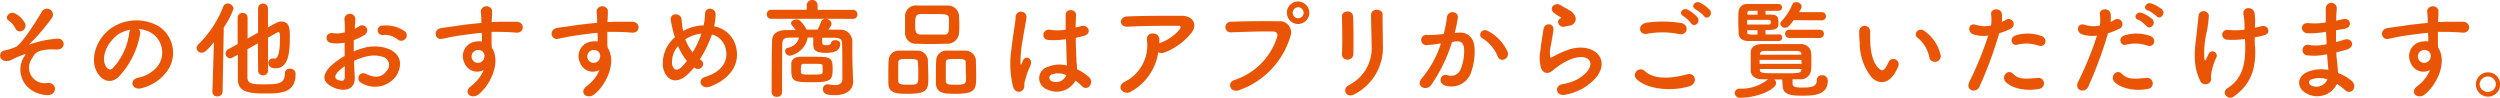 <svg xmlns="http://www.w3.org/2000/svg" viewBox="0 0 421.97 16.49"><defs><style>.cls-1{fill:#e95504;}</style></defs><title>app-intro-ttl</title><g id="レイヤー_2" data-name="レイヤー 2"><g id="ds"><path class="cls-1" d="M4.11,9.52c.25-.38.31-.45-.07-.32A16.63,16.63,0,0,0,2.12,10a1.78,1.78,0,0,1-1.57.2.89.89,0,0,1,.2-1.69,8.21,8.21,0,0,0,2.08-.67C4.31,6.55,5.93,3.76,7,2.11a1,1,0,1,1,1.7,1A33.63,33.63,0,0,1,5,7.4c-.2.18.05.11.13.07a3.69,3.69,0,0,1,.6-.2,16.81,16.81,0,0,1,4-.74.91.91,0,0,1,.92,1.31c-.16.34-.62.61-1.52.5a8.42,8.42,0,0,0-2.1.18A2.11,2.11,0,0,0,5.48,9.76,2.63,2.63,0,0,0,8,14c1.74-.11,1.74,2.25-.25,2.05C3.65,15.59,2.57,11.78,4.11,9.52ZM2.62,4.84A3.25,3.25,0,0,0,1.5,3.51C.61,3,1.66,1.69,2.66,2.34A3.81,3.81,0,0,1,4.25,4,.93.93,0,0,1,3.74,5.2.81.81,0,0,1,2.62,4.84Z"/><path class="cls-1" d="M23.66,5.71A14.16,14.16,0,0,1,20,13c-1.39,1.28-2.91.58-3.71-1-1.14-2.23.07-5.58,2.5-7.26a7.59,7.59,0,0,1,7.82-.41,5.31,5.31,0,0,1,1.68,7.56,7.57,7.57,0,0,1-4.42,3c-1.59.41-2.15-1.4-.6-1.76a5.61,5.61,0,0,0,3.37-2,3.87,3.87,0,0,0-1-5.51,4.71,4.71,0,0,0-2.24-.72A.9.9,0,0,1,23.66,5.71Zm-4,.34c-1.68,1.3-2.59,3.69-1.83,5.08.27.52.74.79,1.19.4a10.79,10.79,0,0,0,2.8-6A1.27,1.27,0,0,1,22,5,6,6,0,0,0,19.64,6Z"/><path class="cls-1" d="M36.11,7.11C34.84,8.68,34.46,8.89,34,8.89a.8.8,0,0,1-.81-.77.87.87,0,0,1,.31-.65,18,18,0,0,0,4.18-6.36.77.77,0,0,1,.74-.52,1,1,0,0,1,1,.88,14,14,0,0,1-1.65,3.17l-.2,10.82a.83.83,0,0,1-.89.81.77.77,0,0,1-.83-.77v0Zm7.42.2-1.77,1c0,2,0,3.91,0,4.79,0,1.12,1.09,1.13,2.84,1.13,2.28,0,3.49-.05,3.49-1.84a.76.76,0,0,1,.8-.79.88.88,0,0,1,1,.92c0,3.17-2.53,3.26-5,3.26-3,0-4.72-.27-4.74-2.38,0-1,0-2.54,0-4.16l-1,.52a.71.71,0,0,1-.36.09.82.82,0,0,1-.29-1.53l1.61-.88c0-1.73,0-3.38,0-4.46a.8.8,0,0,1,.85-.79.77.77,0,0,1,.83.76v0c0,.81,0,2.12,0,3.56l1.77-1V1.35a.84.84,0,0,1,1.67,0V4.63c1.56-.86,1.75-1,2.28-1,1.38,0,1.41,1.37,1.41,2.48,0,2.45-.11,5.42-2.41,5.42-1.16,0-1.21-.72-1.21-.9A.72.72,0,0,1,46,9.88a1.21,1.21,0,0,1,.25,0,.51.51,0,0,0,.16,0c.18,0,.85-.09.85-3.46,0-.86-.09-1-.29-1a.29.29,0,0,0-.16.05c-.31.18-.87.5-1.57.88v5.69a.85.85,0,0,1-1.67,0Z"/><path class="cls-1" d="M59.88,12.91c.14,2.57-2.17,2.54-3.66,1.82-2.15-1-1.56-2.32-.6-3.37a11.67,11.67,0,0,1,2.55-1.91c0-.76,0-1.53,0-2.25A6.83,6.83,0,0,1,56,7.27c-1.34-.16-1.12-2,.38-1.66a4.54,4.54,0,0,0,1.83-.16c0-.85,0-1.42-.07-2.11a.92.92,0,1,1,1.83,0c0,.4-.05,1-.09,1.51a5.41,5.41,0,0,0,.72-.41c1-.65,2.08.77.81,1.53a10.54,10.54,0,0,1-1.7.81c0,.56,0,1.22,0,1.91a11.11,11.11,0,0,1,1.52-.56,7,7,0,0,1,4,0c3,1,2.5,3.46,1.57,4.79A4.43,4.43,0,0,1,61,14a.86.86,0,1,1,.78-1.53c1.41.68,2.57.7,3.44-.45a1.43,1.43,0,0,0-.63-2.43,5.08,5.08,0,0,0-2.93,0,9.22,9.22,0,0,0-1.9.68C59.77,11.2,59.84,12.14,59.88,12.91Zm-3-.58c-.38.41-.38.88,0,1.08.78.38,1.3.32,1.32-.38,0-.49,0-1.15,0-1.89A8.87,8.87,0,0,0,56.84,12.33ZM67.1,6.64a3.39,3.39,0,0,0-2.39-.74.8.8,0,1,1-.09-1.58,5.57,5.57,0,0,1,3.76,1,.87.87,0,0,1,0,1.28A.92.92,0,0,1,67.1,6.64Z"/><path class="cls-1" d="M78.35,10.52a2.48,2.48,0,0,1,1.45-3.39A3.61,3.61,0,0,1,81.35,7c0-.4,0-.94-.05-1.46-1.52.14-3,.36-4,.5-1.3.2-2.15.43-2.7.52-1.21.22-1.57-1.58-.14-1.82.72-.13,1.9-.25,2.66-.38s2.53-.34,4.13-.49V3.53c0-1.12-.09-1.19-.09-1.76a1,1,0,0,1,1.9-.05c0,.41,0,1.24-.07,1.73,0,.09,0,.18,0,.27.53,0,1-.05,1.39-.05.89,0,1.52,0,2.75,0,1.52,0,1.45,1.94,0,1.84-1.29-.11-1.72-.11-2.84-.13-.42,0-.85,0-1.32,0,0,.58,0,1.13,0,1.66,0,.25,0,.63.05,1,1.61,2.52-.31,6.34-2.23,7.87-1.21,1-2.79-.32-1.21-1.44a6.4,6.4,0,0,0,2.06-2.65A2.32,2.32,0,0,1,78.35,10.52Zm3-1.89a1.18,1.18,0,0,0-1.16-.07,1.1,1.1,0,0,0-.52,1.37,1.08,1.08,0,0,0,2.08-.31.81.81,0,0,0-.11-.68A2.39,2.39,0,0,0,81.39,8.62Z"/><path class="cls-1" d="M97.88,10.52a2.48,2.48,0,0,1,1.45-3.39A3.61,3.61,0,0,1,100.89,7c0-.4,0-.94-.05-1.46-1.52.14-3,.36-4,.5-1.3.2-2.15.43-2.7.52C93,6.75,92.6,5,94,4.72c.72-.13,1.9-.25,2.66-.38s2.53-.34,4.13-.49V3.53c0-1.12-.09-1.19-.09-1.76a1,1,0,0,1,1.9-.05c0,.41,0,1.24-.07,1.73,0,.09,0,.18,0,.27.53,0,1-.05,1.39-.05.89,0,1.52,0,2.75,0,1.52,0,1.45,1.94,0,1.84-1.29-.11-1.72-.11-2.84-.13-.42,0-.85,0-1.32,0,0,.58,0,1.13,0,1.66,0,.25,0,.63.05,1,1.61,2.52-.31,6.34-2.23,7.87-1.21,1-2.79-.32-1.21-1.44a6.4,6.4,0,0,0,2.06-2.65A2.32,2.32,0,0,1,97.88,10.52Zm3-1.89a1.18,1.18,0,0,0-1.16-.07,1.1,1.1,0,0,0-.52,1.37,1.08,1.08,0,0,0,2.08-.31.81.81,0,0,0-.11-.68A2.39,2.39,0,0,0,100.92,8.62Z"/><path class="cls-1" d="M116.44,12.19c-2.14,2.29-4,1.49-4.52-.77a5.75,5.75,0,0,1,2-5.13,12.15,12.15,0,0,1-.34-1.17c-.09-.36-.27-1.19-.34-1.57-.31-1.49,1.74-1.48,1.81-.2a12.81,12.81,0,0,0,.18,1.49,3,3,0,0,0,.09.4,3.59,3.59,0,0,1,.36-.2,7.46,7.46,0,0,1,3.09-.76A11,11,0,0,0,119,2.34c0-1.26,1.86-1.12,1.79.2a12.32,12.32,0,0,1-.25,1.91,4.6,4.6,0,0,1,3.64,3.26c.94,3.33-1.29,5.82-4.42,6.93-1.37.5-2.26-1.21-.69-1.67,3.15-1,3.85-3,3.42-4.74a3.18,3.18,0,0,0-2.33-2.41c-.05.16-.11.34-.18.52A20.28,20.28,0,0,1,118.13,10c.07.05.15.13.24.18a.77.77,0,0,1,.13,1.12.87.87,0,0,1-1.19.18l-.14-.09C116.92,11.67,116.68,11.94,116.44,12.19Zm-2-4.39a4,4,0,0,0-1,3c.27,1.4,1.12,1,1.63.49a11.23,11.23,0,0,0,.87-1A10,10,0,0,1,114.47,7.8Zm1.76-1.48a3.18,3.18,0,0,0-.53.32,7.93,7.93,0,0,0,1.23,2.2,14.28,14.28,0,0,0,1.41-2.92c0-.07.05-.16.07-.25A5.83,5.83,0,0,0,116.23,6.32Z"/><path class="cls-1" d="M130.17,3.17a.72.72,0,0,1-.74-.76.72.72,0,0,1,.74-.76h6V.81a.92.92,0,0,1,1.83,0v.85h6a.71.71,0,0,1,.71.76.7.7,0,0,1-.71.76ZM144,13.81v0c0,1-.72,2.25-3.09,2.25-1.12,0-2-.09-2-1a.76.76,0,0,1,.74-.83l.14,0a6.32,6.32,0,0,0,1.12.13c.71,0,1.25-.23,1.27-1V12.06c0-1.55,0-3.58-.05-4.63,0-.88-.38-1-1.25-1.06l-2.1,0c0,.36,0,.76,0,.85,0,.38.42.41.76.41s.71-.16.71-.27c0-.4.36-.58.74-.58s.83.22.83.61c0,1-.67,1.53-2.41,1.53s-2.14-.45-2.14-1.44V7.4c0-.09,0-.61,0-1.06h-.94a3.82,3.82,0,0,1-3,3.06.79.79,0,0,1-.81-.76.58.58,0,0,1,.49-.58,2.31,2.31,0,0,0,1.85-1.71l-1.52,0c-1,0-1.27.27-1.3,1.06C132,9.18,132,13,132,15.57a.79.79,0,0,1-.87.77.82.82,0,0,1-.89-.77c0-2.38,0-6.45.09-8.8,0-1,.89-1.67,2.23-1.69.56,0,1.16,0,1.74,0a9.59,9.59,0,0,0-.65-.85.49.49,0,0,1-.13-.32c0-.36.47-.63.92-.63a.83.83,0,0,1,.51.14A5.07,5.07,0,0,1,136.13,5L138,5a12.5,12.5,0,0,0,.58-1.3.77.77,0,0,1,.76-.52c.51,0,1,.36,1,.83,0,.22-.09.38-.51,1,.62,0,1.25,0,1.86,0a2,2,0,0,1,2.17,1.82c0,1.21,0,3.94.05,4.59Zm-7.15.07c-3,0-3.29-.23-3.29-2.25,0-.34,0-.68,0-.86,0-.72.58-1.15,1.43-1.19.58,0,1.29,0,2,0,3.11,0,3.55,0,3.55,2S140.25,13.88,136.87,13.88Zm.15-1.3c1.57,0,1.81,0,1.85-.41a3.74,3.74,0,0,0,0-.5,3.88,3.88,0,0,0,0-.5c0-.38-.13-.4-1.81-.4-.51,0-1,0-1.39,0s-.47.18-.47.88c0,.22,0,.41,0,.5C135.26,12.57,135.39,12.59,137,12.59Z"/><path class="cls-1" d="M153.38,15.83c-2,0-3.37,0-3.44-1.78,0-.31,0-.68,0-1.08,0-1,0-2.11.05-2.74a1.7,1.7,0,0,1,1.7-1.69c.51,0,1,0,1.47,0s1.1,0,1.67,0a1.78,1.78,0,0,1,1.79,1.62c0,.74.07,2.09.07,3.08C156.68,15,156.57,15.83,153.38,15.83Zm1.56-5.26c0-.59-.36-.61-1.68-.61s-1.61,0-1.65.61c0,.4,0,1.22,0,1.94,0,.45,0,.86,0,1.12,0,.59.47.67,1.7.67,1.47,0,1.68,0,1.68-1.26C155,12.28,155,11.09,154.94,10.57Zm4.92-3.19c-.78,0-1.58.05-2.37.05s-1.83,0-2.73-.05a1.82,1.82,0,0,1-2-1.73c0-.5,0-1,0-1.55s0-1,0-1.42a1.82,1.82,0,0,1,2-1.75c.67,0,1.47,0,2.28,0,1,0,2,0,2.95,0a1.9,1.9,0,0,1,1.88,1.62c0,.45.05,1,.05,1.46s0,1.13-.05,1.6A1.94,1.94,0,0,1,159.86,7.38Zm.31-3.22c0-.32,0-.65,0-1,0-.77-.45-.79-2.64-.79-.71,0-1.43,0-2.14,0-.9,0-.92.65-.92,1.71,0,1.26.05,1.71.94,1.75.63,0,1.3,0,2,0s1.32,0,1.94,0C160.13,5.87,160.17,5.38,160.17,4.16Zm1.27,11.67c-2,0-3.4,0-3.47-1.78,0-.31,0-.68,0-1.08,0-1,0-2.11.05-2.74a1.7,1.7,0,0,1,1.74-1.69c.52,0,1,0,1.48,0s1.1,0,1.67,0a1.79,1.79,0,0,1,1.81,1.62c0,.67.05,1.87.05,2.83C164.75,15,164.69,15.83,161.44,15.83ZM163,10.57c0-.59-.33-.61-1.68-.61s-1.65,0-1.68.61c0,.4,0,1.22,0,1.94,0,.45,0,.86,0,1.12,0,.67.56.67,1.72.67,1.67,0,1.7-.2,1.7-1.26C163,12.28,163,11.09,163,10.57Z"/><path class="cls-1" d="M171,14.67a16.21,16.21,0,0,1-.29-6.32c.23-2.18.63-4.2.72-5.37a.92.92,0,1,1,1.83,0c-.13.81-.43,2.38-.67,3.91a19.94,19.94,0,0,0-.34,3.76c0,.32.05.38.24,0,.05-.11.18-.43.22-.52.42-.86,1.79-.25,1.14,1.1a10.92,10.92,0,0,0-.56,1.42c-.14.45-.25.85-.33,1.13-.14.5.09,1-.36,1.44S171.35,15.65,171,14.67Zm5.63.38a2,2,0,0,1,.27-3.78,5.17,5.17,0,0,1,3.19-.22c0-.29,0-.56-.05-.9C180,9.42,180,8,179.92,6.61a12.48,12.48,0,0,1-3,.13c-1.25-.11-1-1.94.36-1.71A7.65,7.65,0,0,0,179.87,5c0-1,0-1.93,0-2.48,0-1.17,1.81-1,1.74,0,0,.5-.05,1.26-.05,2.14.31-.09.63-.16.92-.25,1.18-.36,2,1.28.4,1.66-.43.11-.87.22-1.3.31,0,1.4.07,2.81.11,3.69,0,.45.09,1,.11,1.62a8.66,8.66,0,0,1,2,1.31c1,.94-.25,2.5-1.16,1.55a8.3,8.3,0,0,0-1.12-.94A3.6,3.6,0,0,1,176.67,15.05ZM180,12.69a3.28,3.28,0,0,0-2.5-.11.6.6,0,0,0-.11,1.06,1.88,1.88,0,0,0,2.62-1Z"/><path class="cls-1" d="M191,15.39a1.23,1.23,0,0,1-1.7-.16c-.31-.41-.24-1,.49-1.4a6.87,6.87,0,0,0,3.8-7.08.92.92,0,0,1,1-1.1,1,1,0,0,1,1.09,1c0,.22,0,.45,0,.67l.14-.07A7.88,7.88,0,0,0,199.08,5c.27-.38.27-.65-.2-.65-2,0-6,0-8.51.16-1.59.07-1.5-1.66-.14-1.73,2.62-.13,6.57-.11,9.28-.11,1.88,0,2.75,1.57,1.48,3a10.52,10.52,0,0,1-4.49,3.2,1.18,1.18,0,0,1-1-.05A9.07,9.07,0,0,1,191,15.39Z"/><path class="cls-1" d="M208.36,13.5a11.16,11.16,0,0,0,7.18-7.18c.15-.49.09-.94-.58-1-1.77-.05-4.63.05-7.24.14a.89.89,0,1,1,0-1.78c2.39-.11,5.77-.13,8.07-.09a1.9,1.9,0,0,1,2,2.59,13.8,13.8,0,0,1-8.54,9C207.65,15.83,207,13.94,208.36,13.5Zm10.75-9.45a1.9,1.9,0,1,1,0-3.8A1.93,1.93,0,0,1,221,2.16,1.91,1.91,0,0,1,219.11,4.05Zm0-2.83a.94.94,0,0,0-.92.94.92.92,0,0,0,1.85,0A.94.94,0,0,0,219.11,1.22Z"/><path class="cls-1" d="M227.44,10.06a.89.89,0,0,1-.94-.92c.11-1.78.05-4.61,0-6.32-.05-1.12,1.81-1.21,1.88-.07.09,1.62.09,4.7.05,6.37A.93.93,0,0,1,227.44,10.06Zm.14,4.36a7,7,0,0,0,3.93-6.86c0-1.4-.09-3.64-.09-5.06,0-1.17,2-1.1,1.94,0,0,1.53.05,3.55.05,5a8.85,8.85,0,0,1-4.69,8.35C227.25,16.75,226.45,15.05,227.59,14.42Z"/><path class="cls-1" d="M246.15,5.51c1.52-.13,2.68.76,2.75,2.77a10.67,10.67,0,0,1-.62,4A3.51,3.51,0,0,1,244,14.46c-1.43-.41-.85-2.07.25-1.8a1.73,1.73,0,0,0,2.3-1,8,8,0,0,0,.58-3.12c0-1.1-.38-1.62-1.21-1.55-.27,0-.54.05-.83.09a26.46,26.46,0,0,1-3.51,7.24c-.87,1.22-2.75.18-1.57-1.13a17.33,17.33,0,0,0,3.2-5.85l-.22,0a12.34,12.34,0,0,1-2,.25A.87.87,0,1,1,241,5.92c.56-.05,1.12,0,1.77-.09l.9-.09a19,19,0,0,0,.56-2.86c.13-1.17,2-1.06,1.83.14a23.66,23.66,0,0,1-.52,2.54Zm6.66,4.05a6.47,6.47,0,0,0-2.59-3.1c-.89-.49-.09-1.84,1-1.19a7.48,7.48,0,0,1,3.22,3.42C254.93,9.88,253.3,10.68,252.81,9.56Z"/><path class="cls-1" d="M264.15,16c-1.47.29-1.94-1.49-.4-1.8a8.52,8.52,0,0,0,2.43-.77c2-1.15,2.53-2.39,2.15-3.12s-1.7-1-3.62-.13a11.44,11.44,0,0,0-2.43,1.55c-1.07,1-1.79.52-2.12-.11A6.18,6.18,0,0,1,260,8.55c.14-1.31.38-2.7.52-3.62.18-1.15,1.83-1.12,1.67.18-.09.76-.29,1.76-.43,2.63a4.71,4.71,0,0,0-.11,1.87c.05.14.15.14.31.05.36-.2,1.21-.67,2.06-1,5.46-2.36,9.32,2.5,3.2,6.23A9.82,9.82,0,0,1,264.15,16ZM264.08,4.5c-.87.22-1.52-.94-.76-1.35.09-.05.27-.14.14-.23a6.38,6.38,0,0,1-1.29-.85c-.78-.85.42-1.8,1.32-1.15.33.23.94.5,1.47.85a1.92,1.92,0,0,1,1,1.31,1.17,1.17,0,0,1-1.14,1.26C264.62,4.38,264.37,4.43,264.08,4.5Z"/><path class="cls-1" d="M276,13.05a1,1,0,0,1,1.5-1.17c1.54,1.57,4.47,1.44,7.2.67,1.5-.41,1.94,1.53.47,2C281.55,15.65,277.21,14.8,276,13.05Zm2-7.35c-1.43.27-1.67-1.64-.05-1.87a19.31,19.31,0,0,1,5.77.05c1.52.32,1.12,2.18-.34,1.87A13.83,13.83,0,0,0,278,5.71Zm7.46-1.76A6.3,6.3,0,0,0,284.1,2.7c-.87-.49,0-1.48.76-1.06a5.8,5.8,0,0,1,1.65,1.28C287.13,3.75,286,4.72,285.44,3.94Zm.72-2.38c-.89-.47-.07-1.49.74-1.12a5.8,5.8,0,0,1,1.68,1.24c.63.81-.51,1.8-1,1A6.23,6.23,0,0,0,286.17,1.57Z"/><path class="cls-1" d="M300.8,13.41l-1.37,0a.74.74,0,0,1,.36.61c0,1-3,2.47-6.06,2.48a.83.83,0,0,1-.92-.79.75.75,0,0,1,.85-.74h.09a7.17,7.17,0,0,0,4.42-1.39,1.32,1.32,0,0,1,.27-.2l-1,0c-1.23,0-1.88-.61-1.94-1.4,0-.5,0-1.08,0-1.62s0-1.12,0-1.57c0-.65.54-1.33,1.88-1.35.9,0,1.86,0,2.82,0,1.19,0,2.41,0,3.66,0a1.71,1.71,0,0,1,1.81,1.24,15.54,15.54,0,0,1,.07,1.64,16,16,0,0,1-.07,1.64,1.75,1.75,0,0,1-1.9,1.42l-1.21,0c0,.23,0,.47,0,.72,0,.61.6.68,1.77.68,1.77,0,2.33-.34,2.33-1.28a.78.78,0,0,1,.85-.79.89.89,0,0,1,1,.88c0,2.27-1.9,2.56-4.14,2.56-1.7,0-3.47,0-3.47-1.67Zm-.56-7.63a.55.55,0,0,1,.58.56.57.57,0,0,1-.6.58c-.43,0-1.41,0-2.41,0-1.23,0-2.48,0-2.84,0-.87-.05-1.48-.45-1.52-1.35,0-.67-.05-1.26-.05-1.84s0-1.15.05-1.78A1.39,1.39,0,0,1,295,.68h5.19a.56.56,0,0,1,.6.56.58.58,0,0,1-.62.58H298v.65l1,0c1.14.05,1.18.56,1.18,1.42S300,5.08,298,5.08v.74c.94,0,1.83,0,2.17,0Zm-1.36-2.16c0-.18-.11-.25-.36-.27H294.9v.79c1,0,2.9,0,3.55,0,.33,0,.42-.07.43-.27Zm-2.23-1.8h-1.23c-.29,0-.47.07-.49.4l0,.25h1.74Zm0,3.28c-.63,0-1.27,0-1.74,0l0,.34c0,.4.18.4,1.72.4Zm7.4,5H297v.68h7.08Zm0-.92c0-.38-.18-.56-.76-.58-1,0-2.23,0-3.4,0-.72,0-1.45,0-2.08,0s-.74.29-.76.59v.05h7Zm0,2.47h-7v.09c0,.61.16.63,3.93.63,2.71,0,3,0,3.08-.63ZM302.75,3.4c-.71,1-1,1.28-1.43,1.28a.78.78,0,0,1-.83-.67.67.67,0,0,1,.2-.43A9,9,0,0,0,302.52.76a.65.65,0,0,1,.65-.4c.43,0,.92.31.92.74a.71.71,0,0,1-.05.25,6.74,6.74,0,0,1-.38.7l3.82,0a.67.67,0,0,1,.72.68.68.68,0,0,1-.72.7Zm-.69,3a.71.71,0,0,1-.76-.7.69.69,0,0,1,.76-.68h5.1a.69.69,0,1,1,0,1.39Z"/><path class="cls-1" d="M315.9,13.05a9.25,9.25,0,0,1-2-5.76,17.54,17.54,0,0,1-.09-2,.92.92,0,1,1,1.85,0c0,.7,0,.74,0,1.57.07,1.89.42,3.67,1.43,4.65.47.45.71.5,1.1,0a7,7,0,0,0,.6-1.06.89.89,0,0,1,1.65.65,8.26,8.26,0,0,1-.71,1.39C318.53,14.3,316.92,14.13,315.9,13.05Zm9.79-3.17a5.68,5.68,0,0,0-2-3.49c-.87-.59.11-1.93,1.19-1.12a6.91,6.91,0,0,1,2.71,4.18A1,1,0,0,1,325.69,9.88Z"/><path class="cls-1" d="M334.12,14.62c-.54,1.21-2.46.68-1.7-.85A55.52,55.52,0,0,0,335.59,6a5.31,5.31,0,0,1-2.64-.25c-.92-.4-.74-2,.62-1.55a4.86,4.86,0,0,0,2.5.11,7.8,7.8,0,0,0,0-1.94c-.07-1,1.63-1.08,1.81-.09a5.4,5.4,0,0,1,0,1.44c.25-.13.47-.25.69-.38a.86.86,0,1,1,.71,1.55,11.62,11.62,0,0,1-1.83.72A70.52,70.52,0,0,1,334.12,14.62Zm4.4-.81c-.78-.86.34-2.29,1.29-1.33s2,.85,4.14.67a.93.93,0,1,1,.24,1.85C341.56,15.52,339.31,14.69,338.52,13.81Zm2-6.28c-.94.34-1.5-1.13-.31-1.55a6.75,6.75,0,0,1,4.34.09c1.21.43.72,2-.42,1.64A6.39,6.39,0,0,0,340.56,7.53Z"/><path class="cls-1" d="M352.48,14.62c-.54,1.21-2.46.68-1.7-.85A55.52,55.52,0,0,0,353.95,6a5.3,5.3,0,0,1-2.64-.25c-.92-.4-.74-2,.62-1.55a4.86,4.86,0,0,0,2.5.11,7.84,7.84,0,0,0,0-1.94c-.07-1,1.63-1.08,1.81-.09a5.44,5.44,0,0,1,0,1.44c.25-.13.47-.25.69-.38a.86.86,0,1,1,.71,1.55,11.65,11.65,0,0,1-1.83.72A70.64,70.64,0,0,1,352.48,14.62Zm4.4-.81c-.78-.86.34-2.29,1.29-1.33s2,.85,4.14.67a.93.93,0,1,1,.24,1.85C359.92,15.52,357.68,14.69,356.88,13.81Zm2-6.28c-.94.34-1.5-1.13-.31-1.55a6.75,6.75,0,0,1,4.34.09c1.21.43.72,2-.42,1.64A6.4,6.4,0,0,0,358.92,7.53Zm2-4.18c-.92-.38-.2-1.48.63-1.17a5.61,5.61,0,0,1,1.79,1.08c.71.76-.36,1.85-1,1.15A6.2,6.2,0,0,0,361,3.35Zm1.63-1.58c-.92-.36-.27-1.46.58-1.19a5.84,5.84,0,0,1,1.83,1c.72.72-.31,1.84-.92,1.15A6.53,6.53,0,0,0,362.6,1.76Z"/><path class="cls-1" d="M371.44,13.79c-1.63-3.11-.8-6.54-.6-8.75.09-1,.2-1.6.24-2.38a.88.88,0,0,1,1.75,0,23.35,23.35,0,0,1-.29,2.41,15.49,15.49,0,0,0-.47,4.84c.05.31.16.43.31.05.09-.22.29-.58.38-.79a.72.72,0,1,1,1.34.52,9.46,9.46,0,0,0-.91,3.15c0,.2.11.72-.14,1A1,1,0,0,1,371.44,13.79Zm9.16-9.11c.4-.09.76-.16,1.07-.25,1.16-.32,1.86,1.24.33,1.57-.47.11-.94.22-1.43.31,0,.52,0,1.06.07,1.78.16,3.6-.78,6.21-3.6,8.19-1,.74-2.19-.67-1.07-1.39,2.32-1.49,3-3.69,3-6.77,0-.56,0-1.06-.05-1.55a13.54,13.54,0,0,1-3,.13c-1.21-.11-1.1-1.85.29-1.64A11.08,11.08,0,0,0,378.86,5V4.5a11.29,11.29,0,0,0-.2-2.12c-.14-1.33,1.65-1.26,1.86-.27a8.65,8.65,0,0,1,.09,2.14Z"/><path class="cls-1" d="M392.43,5.4a16.31,16.31,0,0,1-2.84.22c-1.39,0-1.47-1.91.18-1.71a10.48,10.48,0,0,0,2.8-.13c0-1,0-1.8,0-2.38a.92.92,0,0,1,1.85,0c-.05.65-.09,1.37-.11,2.09.38-.07.8-.18,1.23-.27,1.19-.27,1.68,1.4.11,1.66-.49.07-.94.16-1.36.23,0,.67,0,1.33,0,2,.43-.13.89-.25,1.38-.41,1.34-.43,2,1.22.42,1.67-.63.18-1.21.34-1.74.47,0,.61.07,1.17.13,1.69s.11,1.13.15,1.78a8.41,8.41,0,0,1,2.24,1.28c1.21,1,0,2.63-1.1,1.58a8.28,8.28,0,0,0-1.32-1,3.7,3.7,0,0,1-5.07,1.64c-1.72-.85-1.83-2.86.15-3.69a6.14,6.14,0,0,1,3.46-.31c0-.38-.05-.76-.09-1.17s-.07-.94-.11-1.49a9.89,9.89,0,0,1-3.29.2.9.9,0,1,1,.38-1.73,7.76,7.76,0,0,0,2.82-.16c0-.68-.07-1.39-.09-2.09Zm-2.33,8a.54.54,0,0,0-.05,1,2,2,0,0,0,2.79-1A4,4,0,0,0,390.09,13.43Z"/><path class="cls-1" d="M406.86,10.52a2.48,2.48,0,0,1,1.45-3.39A3.61,3.61,0,0,1,409.87,7c0-.4,0-.94-.05-1.46-1.52.14-3,.36-4,.5-1.3.2-2.15.43-2.7.52-1.21.22-1.57-1.58-.14-1.82.72-.13,1.9-.25,2.66-.38s2.53-.34,4.13-.49V3.53c0-1.12-.09-1.19-.09-1.76a1,1,0,0,1,1.9-.05c0,.41,0,1.24-.07,1.73,0,.09,0,.18,0,.27.53,0,1-.05,1.39-.05.89,0,1.52,0,2.75,0,1.52,0,1.45,1.94,0,1.84-1.29-.11-1.72-.11-2.84-.13-.42,0-.85,0-1.32,0,0,.58,0,1.13,0,1.66,0,.25,0,.63.05,1,1.61,2.52-.31,6.34-2.23,7.87-1.21,1-2.79-.32-1.21-1.44a6.4,6.4,0,0,0,2.06-2.65A2.32,2.32,0,0,1,406.86,10.52Zm3-1.89a1.18,1.18,0,0,0-1.16-.07,1.1,1.1,0,0,0-.52,1.37,1.08,1.08,0,0,0,2.08-.31.81.81,0,0,0-.11-.68A2.39,2.39,0,0,0,409.9,8.62Z"/><path class="cls-1" d="M419.9,16.31A2.05,2.05,0,1,1,422,14.26,2.06,2.06,0,0,1,419.9,16.31Zm0-3.4a1.36,1.36,0,0,0-1.37,1.35,1.38,1.38,0,0,0,2.75,0A1.36,1.36,0,0,0,419.9,12.91Z"/></g></g></svg>